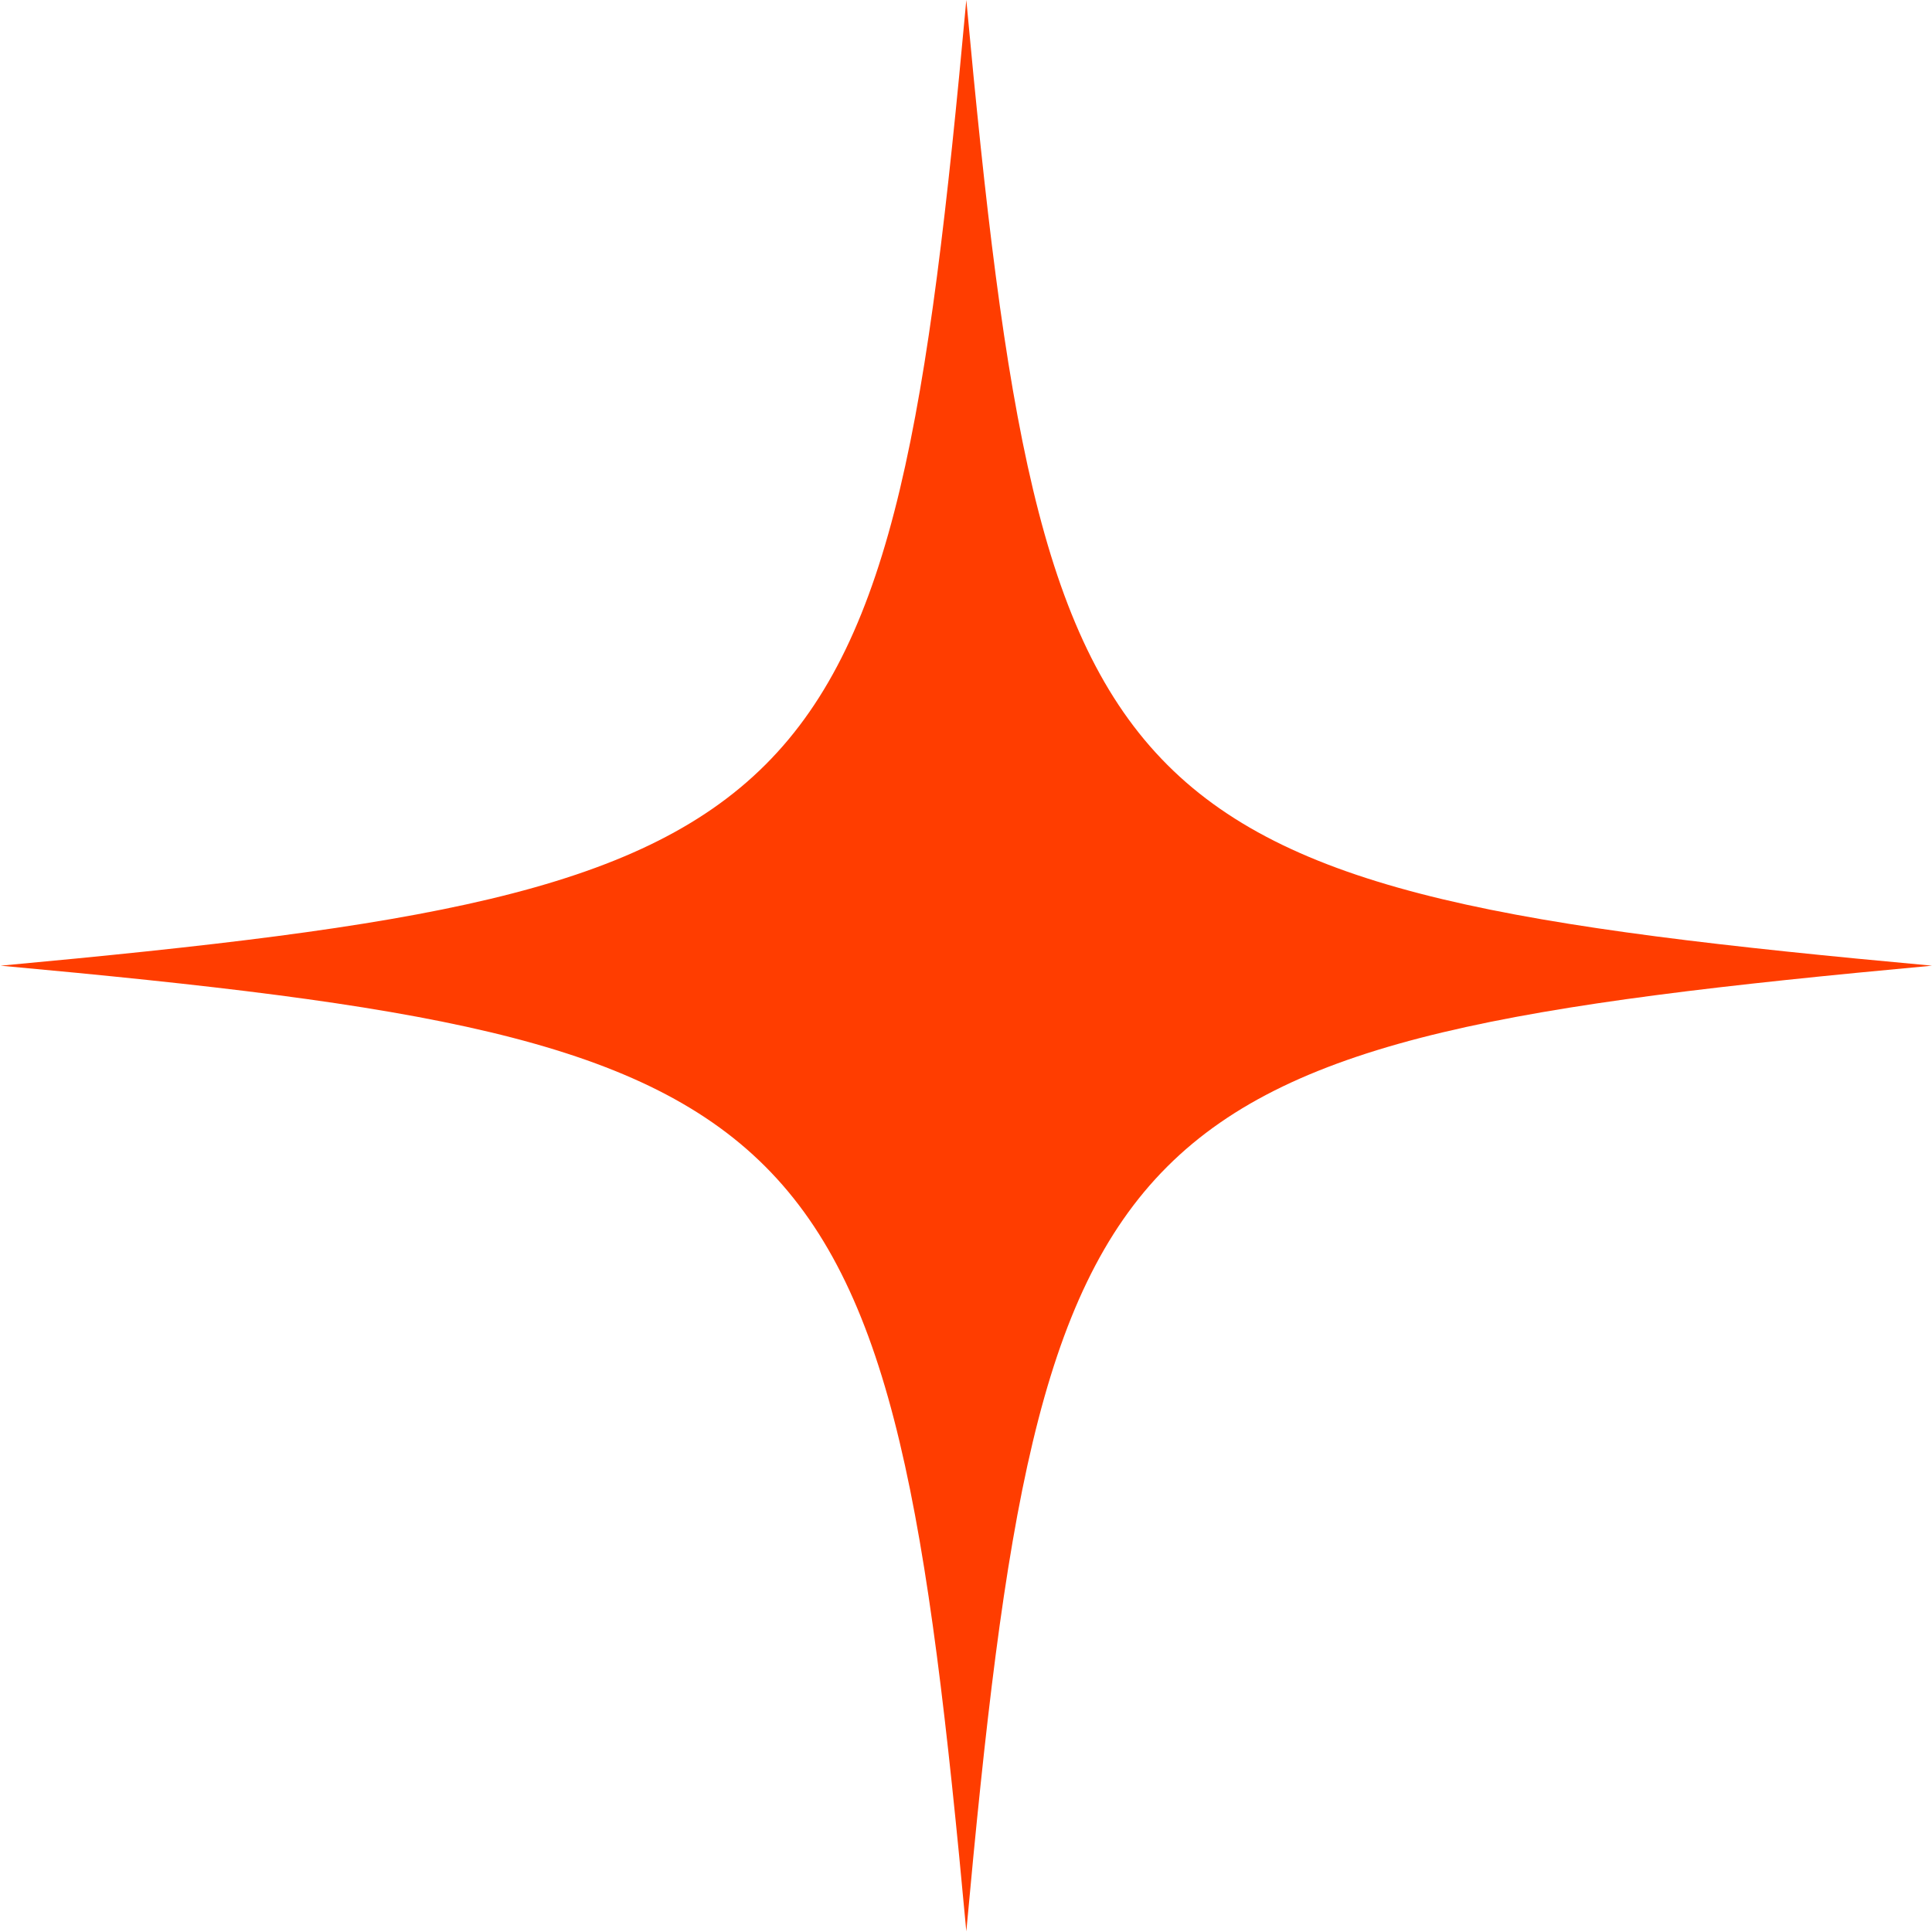<svg xmlns="http://www.w3.org/2000/svg" width="116" height="116" viewBox="0 0 116 116" fill="none"><g clip-path="url(#clip0_863_1071)"><path d="M116 57.981C66.291 62.572 62.572 66.253 58.019 115.962C53.427 66.253 49.746 62.535 0.038 57.981C49.746 53.39 53.465 49.709 58.019 0C62.61 49.709 66.291 53.428 116 57.981Z" fill="#FF3D00"></path></g><defs><clipPath id="clip0_863_1071"><rect width="116" height="116" fill="white"></rect></clipPath></defs></svg>